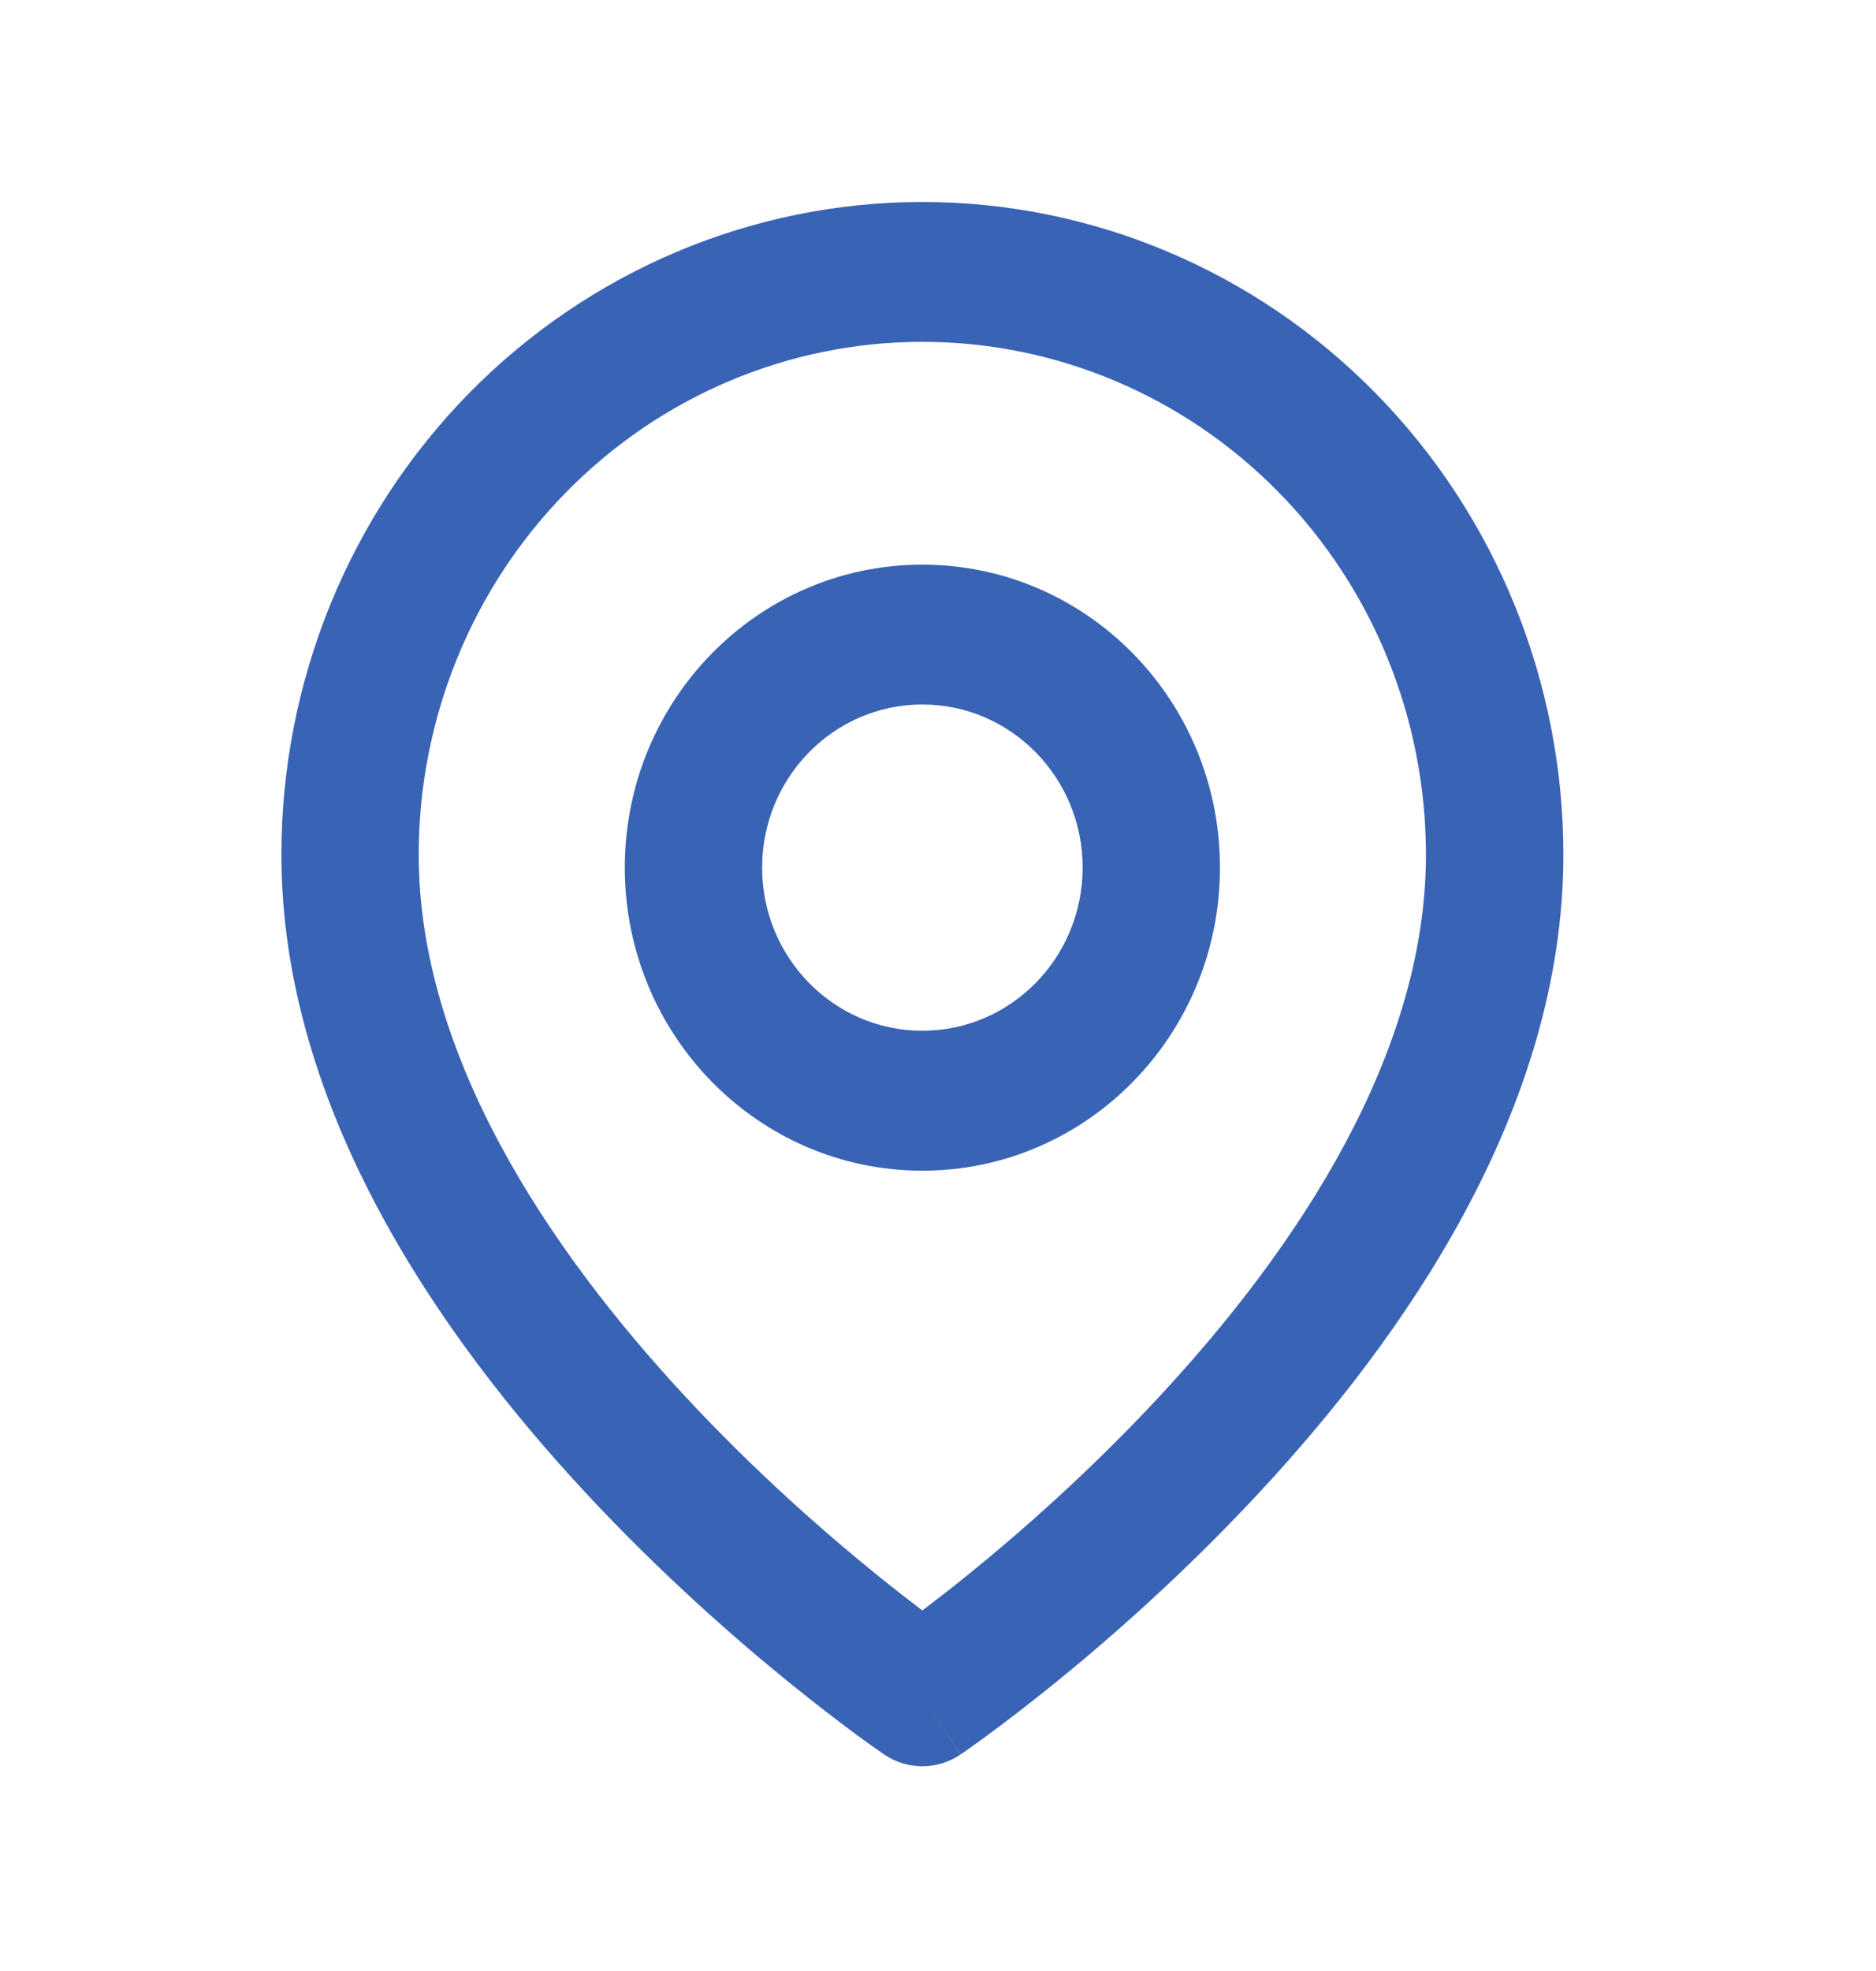 <svg width="20" height="21" viewBox="0 0 20 21" fill="none" xmlns="http://www.w3.org/2000/svg">
<path fill-rule="evenodd" clip-rule="evenodd" d="M6.037 5.243C7.044 4.218 8.409 3.642 9.833 3.642C11.257 3.642 12.623 4.218 13.63 5.243C14.637 6.267 15.202 7.657 15.202 9.106C15.202 11.221 13.848 13.281 12.352 14.888C11.619 15.676 10.884 16.321 10.331 16.769C10.14 16.924 9.971 17.054 9.833 17.159C9.695 17.054 9.527 16.924 9.336 16.769C8.783 16.321 8.047 15.676 7.314 14.888C5.818 13.281 4.464 11.221 4.464 9.106C4.464 7.657 5.03 6.267 6.037 5.243ZM9.427 18.694C9.427 18.694 9.427 18.694 9.833 18.074L10.239 18.694C9.993 18.861 9.673 18.86 9.427 18.694ZM9.427 18.694L9.833 18.074C10.239 18.694 10.24 18.693 10.24 18.693L10.242 18.692L10.246 18.689L10.262 18.678C10.275 18.669 10.294 18.656 10.319 18.639C10.367 18.605 10.437 18.555 10.524 18.491C10.699 18.362 10.947 18.174 11.243 17.935C11.834 17.456 12.623 16.764 13.415 15.913C14.97 14.244 16.667 11.82 16.667 9.106C16.667 7.262 15.947 5.493 14.665 4.189C13.384 2.885 11.646 2.152 9.833 2.152C8.021 2.152 6.283 2.885 5.001 4.189C3.72 5.493 3 7.262 3 9.106C3 11.82 4.697 14.244 6.251 15.913C7.043 16.764 7.833 17.456 8.424 17.935C8.72 18.174 8.967 18.362 9.142 18.491C9.23 18.555 9.299 18.605 9.348 18.639C9.372 18.656 9.391 18.669 9.404 18.678L9.42 18.689L9.425 18.692L9.427 18.694ZM8.125 9.244C8.125 8.284 8.89 7.506 9.833 7.506C10.777 7.506 11.542 8.284 11.542 9.244C11.542 10.204 10.777 10.982 9.833 10.982C8.89 10.982 8.125 10.204 8.125 9.244ZM9.833 6.016C8.081 6.016 6.661 7.461 6.661 9.244C6.661 11.027 8.081 12.473 9.833 12.473C11.586 12.473 13.006 11.027 13.006 9.244C13.006 7.461 11.586 6.016 9.833 6.016Z" fill="#3963B5"/>
</svg>
